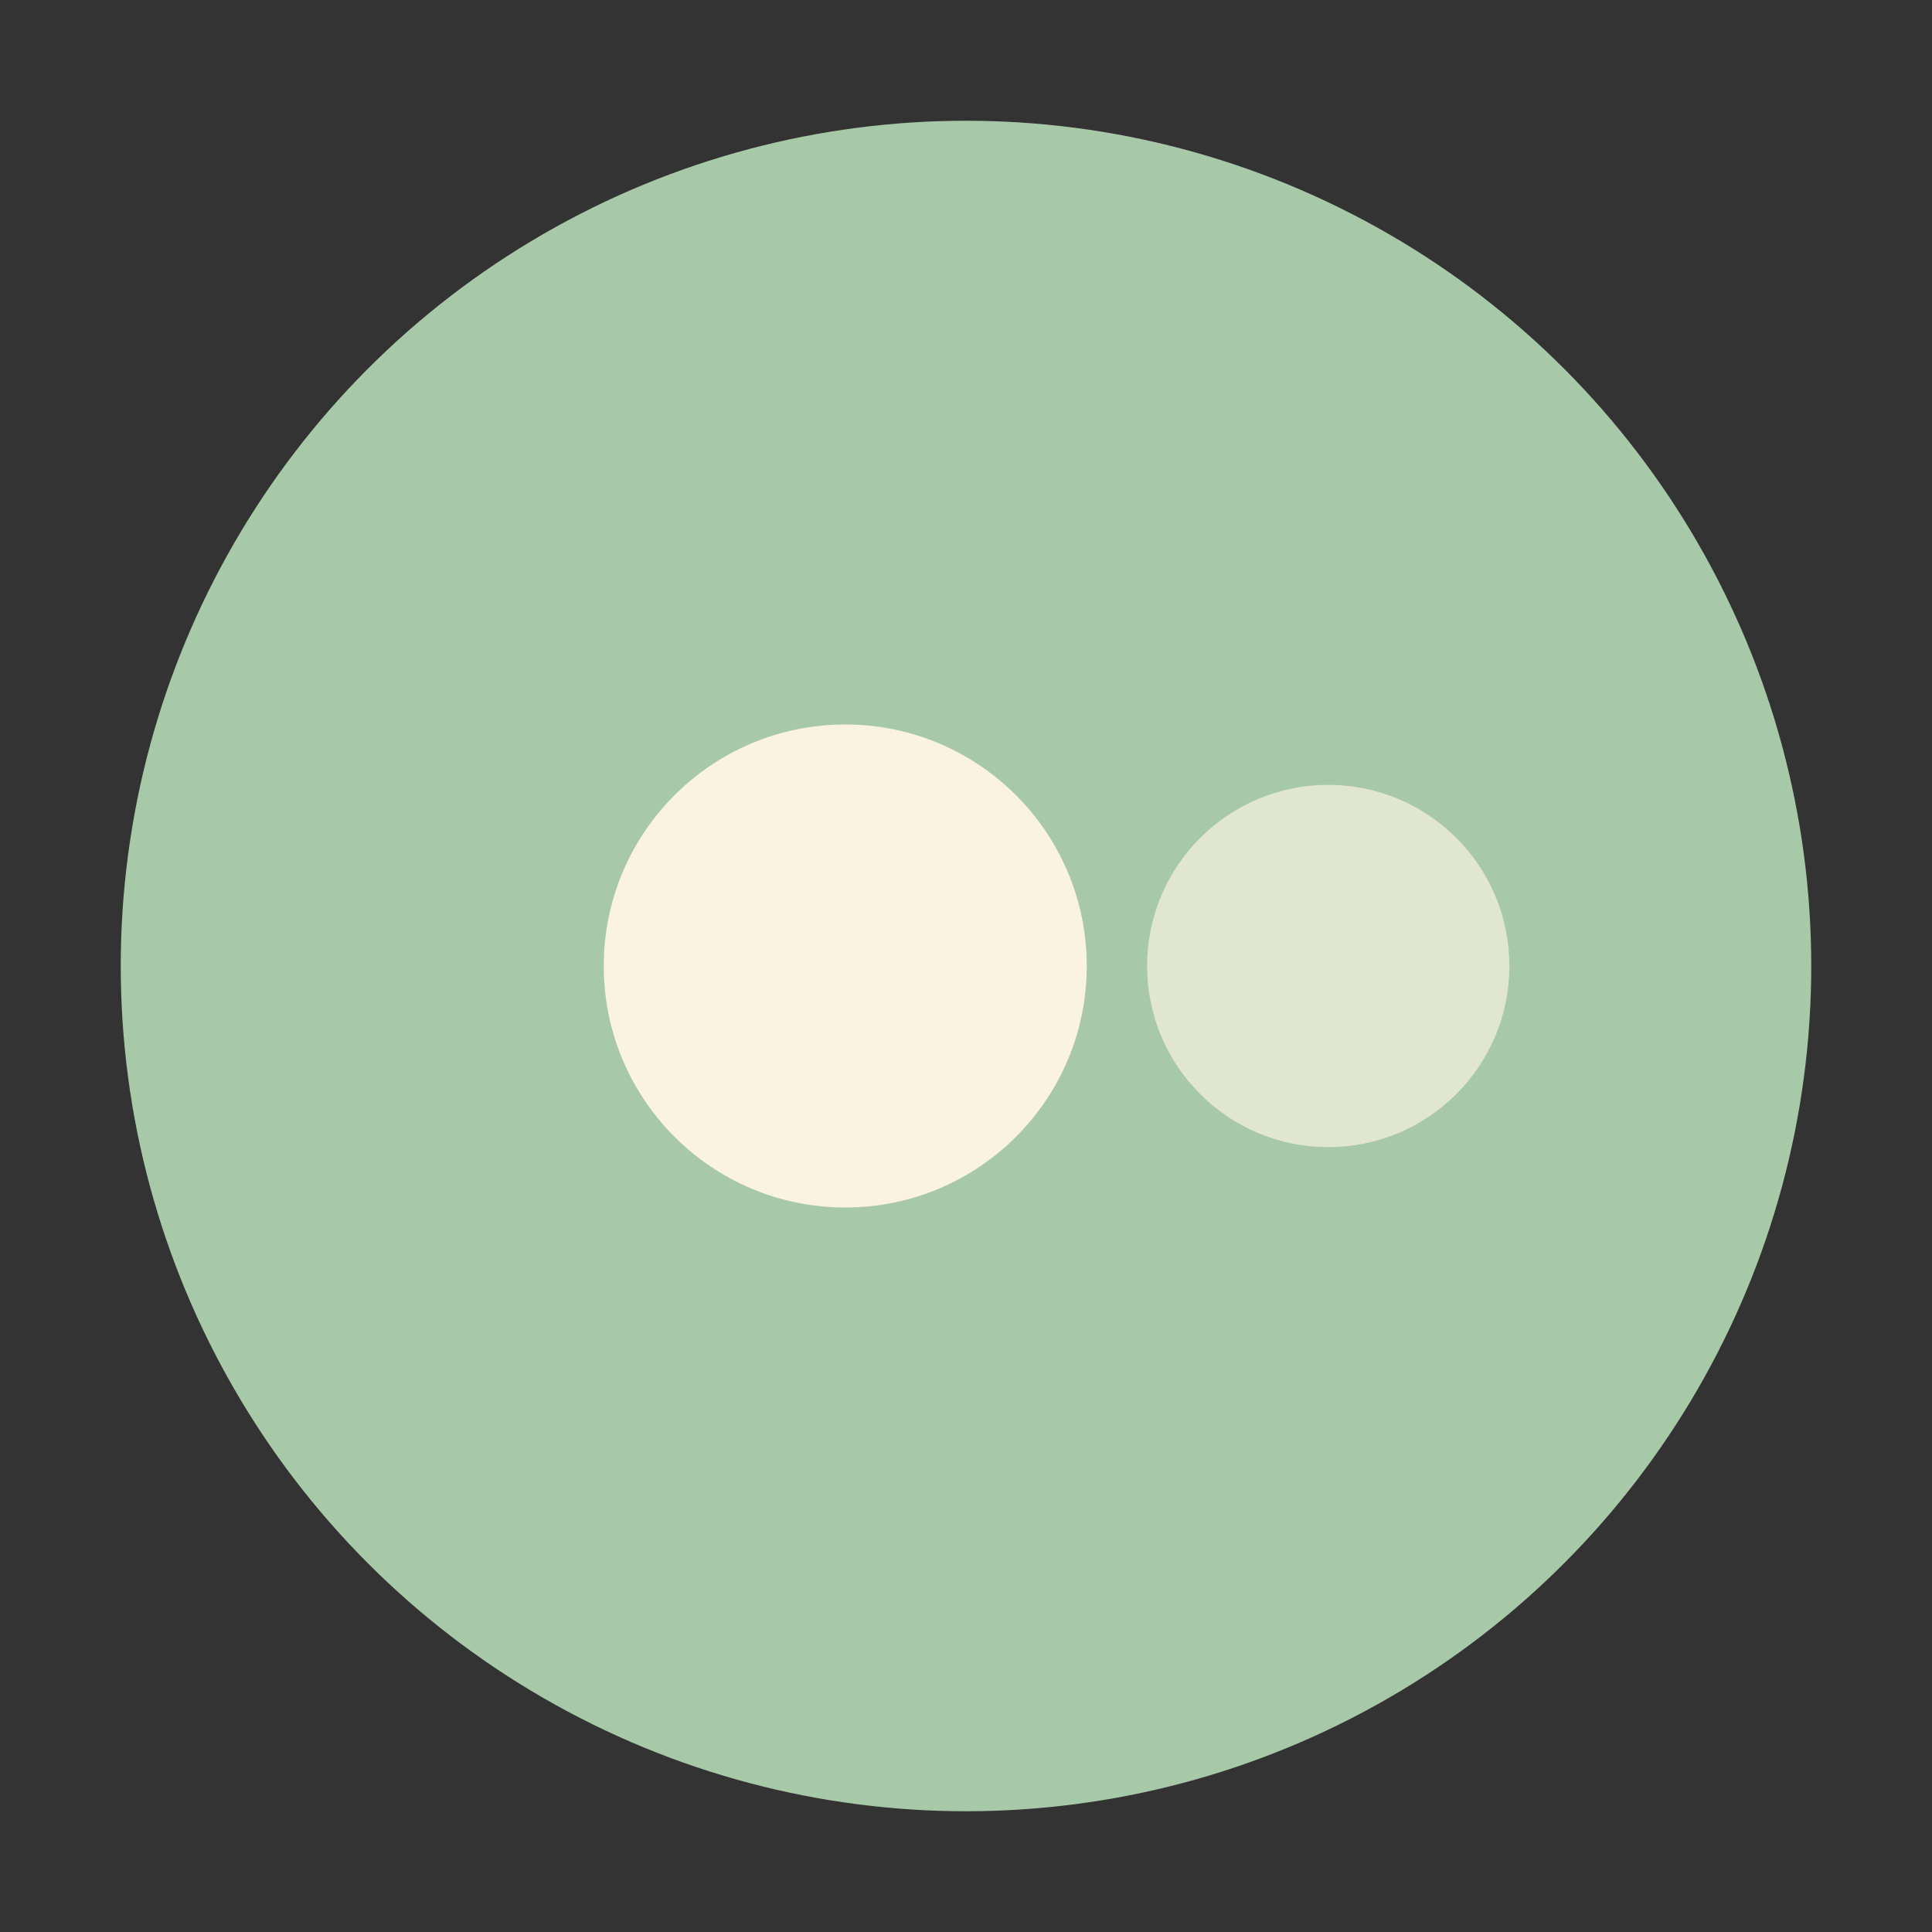 
    <svg width="32" height="32" viewBox="0 0 32 32" fill="none" xmlns="http://www.w3.org/2000/svg">
    <rect x="0" y="0" width="32" height="32" fill="#333333" stroke="none"/>
    <circle cx="16" cy="16" r="14" fill="#A8C9A8"/>
    <path d="M10 16C10 13.791 11.791 12 14 12C16.209 12 18 13.791 18 16C18 18.209 16.209 20 14 20C11.791 20 10 18.209 10 16Z" fill="#FAF3E0"/>
    <path d="M19 16C19 14.343 20.343 13 22 13C23.657 13 25 14.343 25 16C25 17.657 23.657 19 22 19C20.343 19 19 17.657 19 16Z" fill="#FAF3E0" fill-opacity="0.7"/>
    </svg>
  